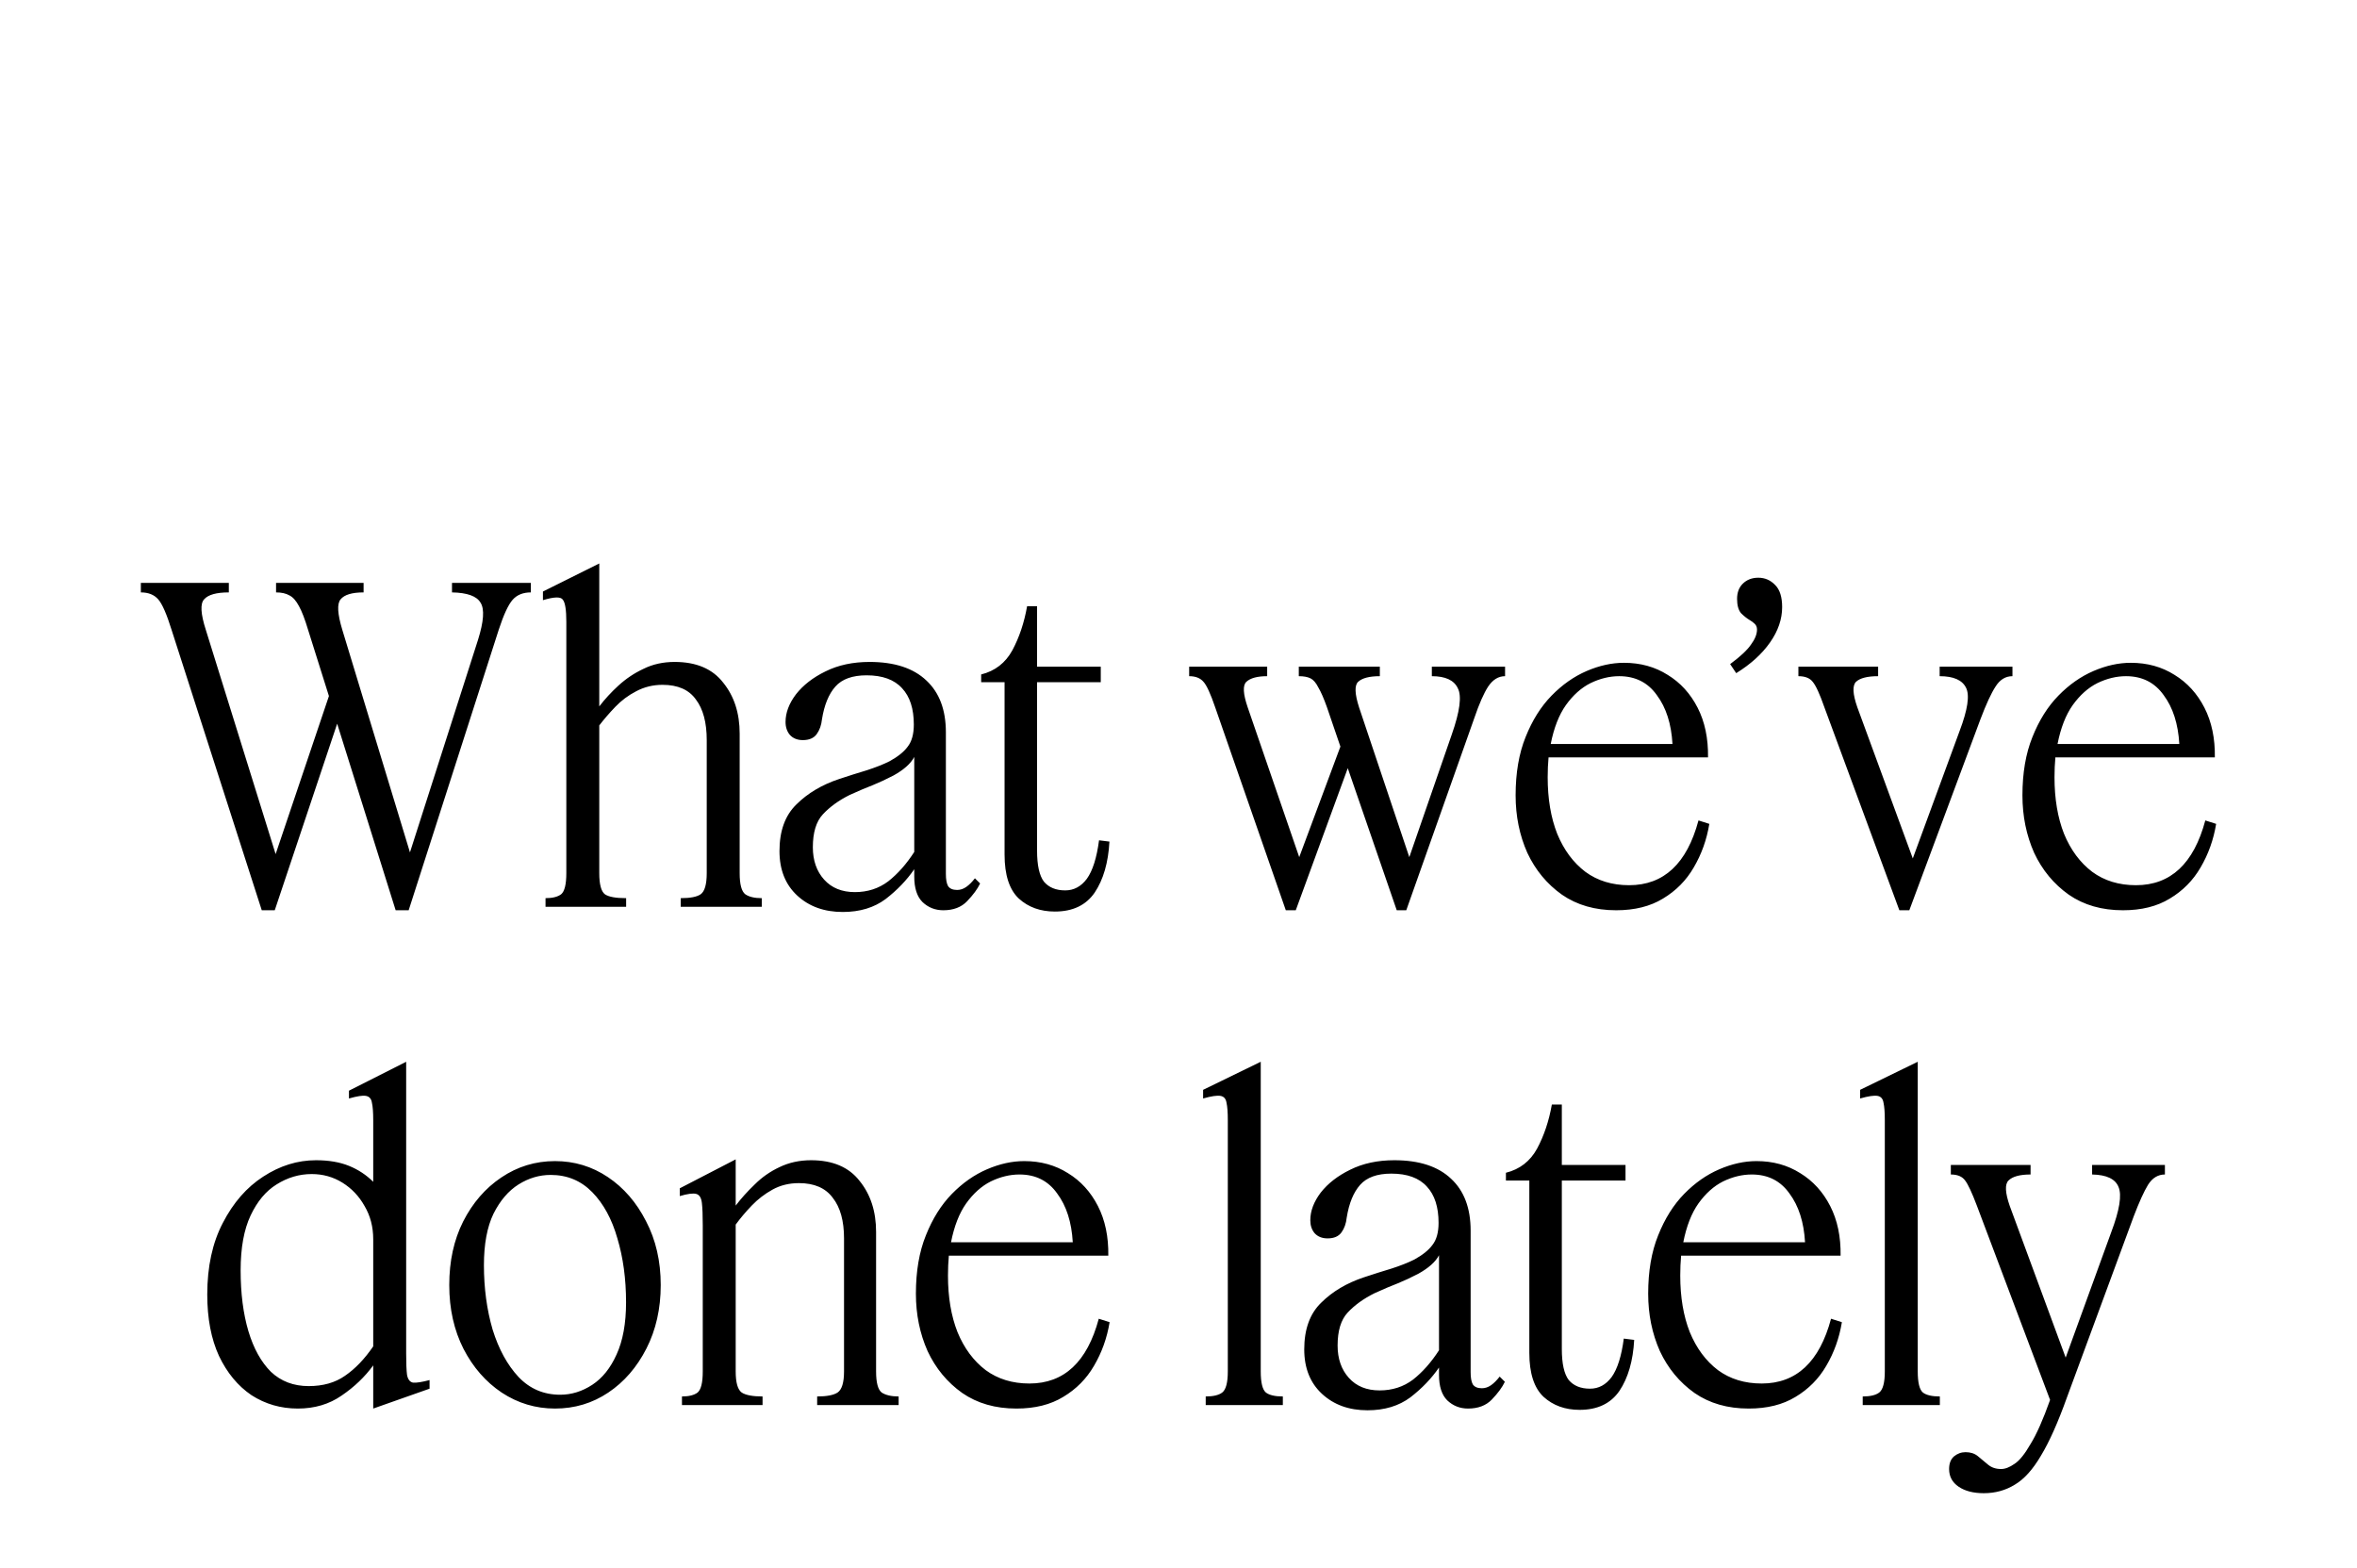 <?xml version="1.0" encoding="utf-8"?>
<svg xmlns="http://www.w3.org/2000/svg" fill="none" height="100%" overflow="visible" preserveAspectRatio="none" style="display: block;" viewBox="0 0 251 167" width="100%">
<g id="What weve done lately 2">
<path d="M48.134 63.081V62.069H56.532V63.081C55.702 63.081 55.056 63.342 54.594 63.863C54.133 64.384 53.64 65.442 53.117 67.036L43.519 96.927H42.134L35.905 77.061L29.259 96.927H27.875L18.276 67.082C17.753 65.396 17.277 64.307 16.846 63.817C16.415 63.326 15.8 63.081 15 63.081V62.069H24.368V63.081C23.045 63.081 22.168 63.326 21.738 63.817C21.307 64.277 21.368 65.365 21.922 67.082L29.352 90.948L35.028 74.118L32.813 67.082C32.474 65.948 32.151 65.104 31.844 64.553C31.536 63.97 31.198 63.587 30.828 63.403C30.459 63.188 29.982 63.081 29.398 63.081V62.069H38.72V63.081C37.489 63.081 36.674 63.326 36.274 63.817C35.874 64.277 35.935 65.365 36.458 67.082L43.657 90.764L50.902 68.139C51.518 66.177 51.61 64.859 51.179 64.185C50.779 63.48 49.764 63.112 48.134 63.081ZM66.678 96.559H58.094V95.639C58.833 95.639 59.387 95.501 59.756 95.225C60.125 94.918 60.309 94.167 60.309 92.972V66.208C60.309 64.951 60.186 64.169 59.94 63.863C59.725 63.526 59.017 63.541 57.818 63.909V62.989L63.817 60V75.221C64.401 74.455 65.078 73.719 65.847 73.014C66.647 72.278 67.539 71.68 68.524 71.221C69.508 70.73 70.616 70.485 71.846 70.485C74.154 70.485 75.876 71.221 77.015 72.692C78.184 74.133 78.768 75.942 78.768 78.118V92.972C78.768 94.167 78.968 94.918 79.368 95.225C79.768 95.501 80.353 95.639 81.122 95.639V96.559H72.492V95.639C73.508 95.639 74.215 95.501 74.615 95.225C75.046 94.918 75.261 94.167 75.261 92.972V78.808C75.261 76.938 74.876 75.497 74.108 74.486C73.369 73.443 72.185 72.922 70.554 72.922C69.539 72.922 68.6 73.152 67.739 73.612C66.909 74.041 66.17 74.593 65.524 75.267C64.878 75.942 64.309 76.601 63.817 77.245V92.972C63.817 94.167 64.017 94.918 64.417 95.225C64.817 95.501 65.57 95.639 66.678 95.639V96.559ZM89.746 97.11C87.777 97.11 86.161 96.528 84.9 95.363C83.639 94.198 83.008 92.619 83.008 90.626C83.008 88.48 83.608 86.825 84.808 85.66C86.008 84.464 87.531 83.56 89.376 82.947C90.392 82.61 91.361 82.303 92.284 82.027C93.237 81.721 94.052 81.399 94.729 81.061C95.621 80.571 96.268 80.05 96.668 79.498C97.098 78.946 97.314 78.164 97.314 77.153C97.314 75.466 96.898 74.179 96.068 73.29C95.237 72.37 93.976 71.91 92.284 71.91C90.776 71.91 89.669 72.309 88.961 73.106C88.253 73.903 87.777 75.068 87.531 76.601C87.469 77.214 87.284 77.735 86.977 78.164C86.669 78.594 86.177 78.808 85.5 78.808C84.915 78.808 84.454 78.624 84.116 78.256C83.808 77.888 83.654 77.429 83.654 76.877C83.654 75.896 84.023 74.915 84.762 73.934C85.531 72.953 86.577 72.14 87.9 71.496C89.253 70.822 90.822 70.485 92.607 70.485C95.252 70.485 97.267 71.144 98.652 72.462C100.036 73.75 100.728 75.589 100.728 77.98V93.064C100.728 93.646 100.805 94.075 100.959 94.351C101.144 94.627 101.467 94.765 101.928 94.765C102.267 94.765 102.59 94.658 102.897 94.443C103.205 94.229 103.513 93.922 103.82 93.523L104.374 94.075C104.097 94.658 103.635 95.286 102.99 95.961C102.374 96.605 101.528 96.927 100.452 96.927C99.59 96.927 98.852 96.635 98.237 96.053C97.652 95.47 97.36 94.566 97.36 93.34V92.558C96.56 93.723 95.545 94.78 94.314 95.731C93.084 96.65 91.561 97.11 89.746 97.11ZM86.561 90.213C86.561 91.623 86.961 92.772 87.761 93.662C88.561 94.55 89.653 94.995 91.038 94.995C92.391 94.995 93.576 94.612 94.591 93.845C95.606 93.048 96.529 92.006 97.36 90.718V80.602C96.991 81.307 96.252 81.966 95.145 82.579C94.376 82.978 93.653 83.315 92.976 83.591C92.33 83.836 91.499 84.188 90.484 84.648C89.315 85.231 88.361 85.921 87.623 86.718C86.915 87.484 86.561 88.649 86.561 90.213ZM118.145 89.615C118.023 91.853 117.499 93.662 116.576 95.041C115.653 96.39 114.239 97.064 112.331 97.064C110.793 97.064 109.516 96.605 108.5 95.685C107.485 94.734 106.978 93.171 106.978 90.994V72.646H104.486V71.818C105.962 71.45 107.07 70.592 107.808 69.243C108.547 67.864 109.07 66.3 109.377 64.553H110.439V70.991H117.222V72.646H110.439V90.58C110.439 92.144 110.685 93.248 111.177 93.891C111.7 94.504 112.454 94.811 113.438 94.811C114.361 94.811 115.13 94.397 115.745 93.57C116.361 92.711 116.792 91.347 117.038 89.477L118.145 89.615ZM152.478 72.002V70.991H160.277V72.002C159.57 72.002 158.97 72.37 158.478 73.106C158.016 73.811 157.524 74.93 157.001 76.463L149.756 96.927H148.741L143.526 81.797L137.988 96.927H136.927L129.405 75.313C128.913 73.872 128.498 72.968 128.159 72.6C127.821 72.201 127.313 72.002 126.636 72.002V70.991H134.943V72.002C133.897 72.002 133.159 72.201 132.728 72.6C132.328 72.968 132.374 73.872 132.866 75.313L138.357 91.27L142.741 79.498L141.311 75.313C140.973 74.363 140.665 73.658 140.388 73.198C140.142 72.707 139.865 72.385 139.557 72.232C139.25 72.079 138.835 72.002 138.311 72.002V70.991H146.941V72.002C145.833 72.002 145.065 72.201 144.633 72.6C144.234 72.968 144.264 73.872 144.726 75.313L150.079 91.27L154.601 78.21C155.463 75.758 155.679 74.118 155.247 73.29C154.848 72.431 153.925 72.002 152.478 72.002ZM172.106 96.927C169.861 96.927 167.938 96.375 166.338 95.271C164.738 94.137 163.508 92.65 162.646 90.81C161.815 88.94 161.4 86.902 161.4 84.694C161.4 82.303 161.754 80.234 162.461 78.486C163.169 76.708 164.092 75.237 165.23 74.072C166.369 72.907 167.615 72.033 168.968 71.45C170.322 70.868 171.645 70.577 172.937 70.577C174.69 70.577 176.244 71.006 177.597 71.864C178.952 72.692 180.013 73.857 180.782 75.359C181.551 76.861 181.92 78.624 181.889 80.647H164.907C164.846 81.322 164.815 82.027 164.815 82.763C164.815 85.062 165.154 87.07 165.83 88.787C166.538 90.504 167.537 91.853 168.83 92.834C170.122 93.784 171.676 94.259 173.49 94.259C177.182 94.259 179.644 91.96 180.874 87.362L182.028 87.729C181.751 89.415 181.197 90.964 180.366 92.374C179.567 93.754 178.474 94.857 177.09 95.685C175.736 96.513 174.075 96.927 172.106 96.927ZM172.429 72.002C171.414 72.002 170.399 72.248 169.383 72.738C168.399 73.229 167.522 74.01 166.753 75.083C166.015 76.126 165.477 77.505 165.138 79.222H178.105C177.983 77.076 177.429 75.344 176.444 74.026C175.491 72.677 174.152 72.002 172.429 72.002ZM187.106 67.036C187.106 66.79 187.029 66.591 186.876 66.438C186.721 66.285 186.537 66.147 186.322 66.024C186.014 65.84 185.706 65.595 185.399 65.288C185.122 64.951 184.984 64.445 184.984 63.771C184.984 63.096 185.183 62.56 185.584 62.161C186.014 61.732 186.568 61.517 187.245 61.517C187.952 61.517 188.552 61.778 189.045 62.299C189.536 62.79 189.783 63.572 189.783 64.645C189.783 65.932 189.352 67.189 188.491 68.415C187.629 69.642 186.429 70.73 184.891 71.68L184.245 70.715C185.322 69.918 186.06 69.228 186.46 68.645C186.891 68.063 187.106 67.526 187.106 67.036ZM206.556 72.002V70.991H214.309V72.002C213.571 72.002 212.971 72.37 212.509 73.106C212.048 73.811 211.509 74.976 210.894 76.601L203.326 96.927H202.265L194.281 75.313C193.789 73.903 193.374 72.999 193.035 72.6C192.727 72.201 192.22 72.002 191.513 72.002V70.991H200.004V72.002C198.865 72.002 198.08 72.201 197.65 72.6C197.25 72.999 197.296 73.903 197.789 75.313L203.695 91.408L208.679 77.842C209.54 75.574 209.771 74.041 209.371 73.244C208.971 72.416 208.033 72.002 206.556 72.002ZM226.078 96.927C223.832 96.927 221.91 96.375 220.31 95.271C218.71 94.137 217.48 92.65 216.618 90.81C215.788 88.94 215.372 86.902 215.372 84.694C215.372 82.303 215.726 80.234 216.434 78.486C217.141 76.708 218.064 75.237 219.203 74.072C220.341 72.907 221.587 72.033 222.94 71.45C224.294 70.868 225.617 70.577 226.909 70.577C228.663 70.577 230.217 71.006 231.57 71.864C232.923 72.692 233.985 73.857 234.754 75.359C235.523 76.861 235.893 78.624 235.862 80.647H218.879C218.818 81.322 218.787 82.027 218.787 82.763C218.787 85.062 219.125 87.07 219.802 88.787C220.51 90.504 221.51 91.853 222.802 92.834C224.094 93.784 225.648 94.259 227.463 94.259C231.155 94.259 233.615 91.96 234.846 87.362L236 87.729C235.723 89.415 235.169 90.964 234.339 92.374C233.539 93.754 232.447 94.857 231.062 95.685C229.709 96.513 228.048 96.927 226.078 96.927ZM226.401 72.002C225.386 72.002 224.371 72.248 223.356 72.738C222.372 73.229 221.495 74.01 220.725 75.083C219.987 76.126 219.448 77.505 219.11 79.222H232.078C231.954 77.076 231.4 75.344 230.416 74.026C229.462 72.677 228.124 72.002 226.401 72.002ZM31.716 149.987C29.901 149.987 28.255 149.512 26.778 148.561C25.332 147.58 24.178 146.185 23.317 144.377C22.486 142.568 22.071 140.391 22.071 137.847C22.071 134.873 22.625 132.328 23.733 130.213C24.84 128.067 26.27 126.427 28.024 125.293C29.808 124.128 31.685 123.545 33.654 123.545C35.008 123.545 36.177 123.744 37.161 124.143C38.146 124.541 39.007 125.109 39.745 125.844V119.268C39.745 118.441 39.699 117.828 39.607 117.429C39.545 117 39.33 116.754 38.961 116.693C38.623 116.632 38.023 116.724 37.161 116.969V116.141L43.253 113.06V144.147C43.253 145.158 43.283 145.909 43.345 146.4C43.437 146.89 43.653 147.166 43.991 147.228C44.36 147.258 44.945 147.166 45.745 146.952V147.871L39.745 149.987V145.388C38.853 146.615 37.73 147.688 36.377 148.607C35.054 149.527 33.5 149.987 31.716 149.987ZM25.625 135.271C25.625 137.724 25.901 139.885 26.455 141.755C27.009 143.595 27.809 145.036 28.855 146.078C29.931 147.09 31.27 147.596 32.87 147.596C34.408 147.596 35.7 147.228 36.746 146.492C37.823 145.756 38.822 144.714 39.745 143.365V131.96C39.745 130.642 39.438 129.462 38.822 128.42C38.238 127.377 37.453 126.549 36.469 125.936C35.484 125.323 34.392 125.017 33.193 125.017C31.87 125.017 30.624 125.385 29.455 126.12C28.316 126.825 27.393 127.929 26.686 129.431C25.978 130.933 25.625 132.88 25.625 135.271ZM59.102 149.987C57.041 149.987 55.149 149.42 53.426 148.285C51.734 147.151 50.38 145.603 49.365 143.641C48.35 141.648 47.842 139.379 47.842 136.835C47.842 134.29 48.334 132.037 49.319 130.075C50.334 128.082 51.688 126.519 53.38 125.384C55.102 124.22 57.01 123.637 59.102 123.637C61.163 123.637 63.04 124.204 64.732 125.339C66.424 126.473 67.778 128.036 68.793 130.029C69.839 132.022 70.362 134.29 70.362 136.835C70.362 139.349 69.854 141.602 68.839 143.595C67.824 145.587 66.47 147.151 64.778 148.285C63.086 149.42 61.194 149.987 59.102 149.987ZM59.656 148.515C60.855 148.515 61.994 148.162 63.071 147.458C64.147 146.753 65.009 145.679 65.655 144.239C66.332 142.767 66.67 140.912 66.67 138.674C66.67 136.191 66.362 133.923 65.747 131.868C65.162 129.814 64.27 128.174 63.071 126.948C61.871 125.722 60.394 125.109 58.64 125.109C57.441 125.109 56.302 125.446 55.225 126.12C54.149 126.795 53.257 127.837 52.549 129.247C51.872 130.658 51.534 132.482 51.534 134.72C51.534 137.172 51.842 139.456 52.457 141.571C53.103 143.656 54.026 145.342 55.225 146.63C56.425 147.887 57.902 148.515 59.656 148.515ZM81.206 149.619H72.623V148.699C73.361 148.699 73.915 148.561 74.284 148.285C74.653 147.978 74.838 147.228 74.838 146.032V130.489C74.838 129.416 74.807 128.619 74.745 128.098C74.684 127.546 74.484 127.224 74.145 127.132C73.807 127.04 73.222 127.117 72.392 127.362V126.534L78.345 123.453V128.374C78.929 127.607 79.606 126.856 80.375 126.12C81.144 125.354 82.021 124.741 83.006 124.281C84.021 123.79 85.144 123.545 86.374 123.545C88.682 123.545 90.404 124.281 91.543 125.752C92.712 127.193 93.296 129.002 93.296 131.179V146.032C93.296 147.228 93.496 147.978 93.896 148.285C94.327 148.561 94.927 148.699 95.696 148.699V149.619H87.02V148.699C88.036 148.699 88.759 148.561 89.189 148.285C89.651 147.978 89.882 147.228 89.882 146.032V131.868C89.882 129.998 89.482 128.558 88.682 127.546C87.913 126.503 86.713 125.982 85.082 125.982C84.036 125.982 83.098 126.212 82.267 126.672C81.437 127.132 80.698 127.699 80.052 128.374C79.406 129.048 78.837 129.722 78.345 130.397V146.032C78.345 147.228 78.56 147.978 78.991 148.285C79.422 148.561 80.16 148.699 81.206 148.699V149.619ZM108.242 149.987C105.997 149.987 104.074 149.435 102.474 148.331C100.874 147.197 99.644 145.71 98.782 143.871C97.951 142.001 97.536 139.962 97.536 137.755C97.536 135.363 97.89 133.294 98.598 131.547C99.305 129.768 100.228 128.297 101.366 127.132C102.505 125.967 103.751 125.093 105.104 124.511C106.458 123.928 107.781 123.637 109.073 123.637C110.826 123.637 112.38 124.066 113.734 124.925C115.088 125.752 116.149 126.917 116.918 128.42C117.687 129.922 118.056 131.685 118.025 133.708H101.043C100.982 134.382 100.951 135.087 100.951 135.823C100.951 138.123 101.289 140.131 101.966 141.847C102.674 143.564 103.674 144.913 104.966 145.894C106.258 146.844 107.812 147.32 109.627 147.32C113.318 147.32 115.78 145.02 117.01 140.422L118.164 140.79C117.887 142.476 117.333 144.024 116.502 145.434C115.703 146.814 114.61 147.917 113.226 148.745C111.873 149.573 110.211 149.987 108.242 149.987ZM108.565 125.063C107.55 125.063 106.535 125.308 105.519 125.798C104.535 126.289 103.658 127.071 102.889 128.144C102.151 129.186 101.612 130.566 101.274 132.282H114.241C114.119 130.136 113.565 128.404 112.58 127.086C111.627 125.737 110.289 125.063 108.565 125.063ZM136.612 149.619H128.398V148.699C129.197 148.699 129.782 148.561 130.151 148.285C130.551 147.978 130.751 147.228 130.751 146.032V119.268C130.751 118.441 130.705 117.828 130.613 117.429C130.551 117 130.336 116.754 129.967 116.693C129.598 116.632 128.982 116.724 128.121 116.969V116.049L134.258 113.06V146.032C134.258 147.228 134.443 147.978 134.812 148.285C135.181 148.561 135.781 148.699 136.612 148.699V149.619ZM145.627 150.171C143.658 150.171 142.043 149.588 140.782 148.423C139.521 147.258 138.89 145.679 138.89 143.687C138.89 141.541 139.49 139.885 140.69 138.72C141.889 137.525 143.412 136.62 145.258 136.007C146.273 135.67 147.243 135.363 148.165 135.087C149.119 134.781 149.934 134.459 150.611 134.122C151.503 133.631 152.149 133.11 152.549 132.558C152.98 132.006 153.195 131.225 153.195 130.213C153.195 128.527 152.78 127.239 151.95 126.35C151.119 125.43 149.858 124.971 148.165 124.971C146.658 124.971 145.55 125.369 144.843 126.166C144.136 126.963 143.658 128.128 143.412 129.661C143.351 130.274 143.166 130.796 142.859 131.225C142.551 131.654 142.059 131.868 141.382 131.868C140.797 131.868 140.336 131.685 139.997 131.317C139.689 130.949 139.536 130.489 139.536 129.937C139.536 128.956 139.905 127.975 140.643 126.994C141.413 126.013 142.458 125.201 143.781 124.557C145.135 123.882 146.704 123.545 148.488 123.545C151.134 123.545 153.149 124.204 154.534 125.522C155.918 126.81 156.61 128.649 156.61 131.041V146.124C156.61 146.707 156.688 147.136 156.841 147.412C157.026 147.688 157.349 147.825 157.81 147.825C158.148 147.825 158.471 147.718 158.779 147.504C159.087 147.289 159.394 146.982 159.702 146.584L160.256 147.136C159.979 147.718 159.518 148.346 158.872 149.021C158.257 149.665 157.41 149.987 156.333 149.987C155.472 149.987 154.733 149.696 154.118 149.113C153.534 148.53 153.242 147.626 153.242 146.4V145.618C152.442 146.783 151.427 147.841 150.196 148.791C148.965 149.711 147.442 150.171 145.627 150.171ZM142.443 143.273C142.443 144.683 142.843 145.833 143.643 146.722C144.443 147.611 145.535 148.055 146.919 148.055C148.273 148.055 149.458 147.672 150.473 146.906C151.488 146.109 152.411 145.066 153.242 143.779V133.662C152.872 134.367 152.134 135.026 151.027 135.639C150.257 136.038 149.535 136.375 148.858 136.651C148.212 136.896 147.381 137.249 146.366 137.709C145.197 138.291 144.243 138.981 143.505 139.778C142.797 140.544 142.443 141.709 142.443 143.273ZM174.027 142.675C173.904 144.913 173.381 146.722 172.458 148.101C171.535 149.45 170.12 150.125 168.213 150.125C166.675 150.125 165.398 149.665 164.383 148.745C163.367 147.795 162.86 146.231 162.86 144.055V125.706H160.368V124.879C161.844 124.511 162.952 123.652 163.69 122.303C164.429 120.924 164.951 119.36 165.259 117.613H166.321V124.051H173.104V125.706H166.321V143.641C166.321 145.204 166.567 146.308 167.059 146.952C167.582 147.565 168.336 147.871 169.32 147.871C170.243 147.871 171.013 147.458 171.628 146.63C172.243 145.771 172.674 144.407 172.92 142.537L174.027 142.675ZM186.223 149.987C183.977 149.987 182.055 149.435 180.455 148.331C178.855 147.197 177.625 145.71 176.763 143.871C175.933 142.001 175.517 139.962 175.517 137.755C175.517 135.363 175.871 133.294 176.579 131.547C177.286 129.768 178.209 128.297 179.347 127.132C180.486 125.967 181.732 125.093 183.085 124.511C184.439 123.928 185.762 123.637 187.054 123.637C188.808 123.637 190.362 124.066 191.715 124.925C193.068 125.752 194.13 126.917 194.899 128.42C195.668 129.922 196.038 131.685 196.007 133.708H179.024C178.963 134.382 178.932 135.087 178.932 135.823C178.932 138.123 179.27 140.131 179.947 141.847C180.655 143.564 181.655 144.913 182.947 145.894C184.239 146.844 185.793 147.32 187.608 147.32C191.3 147.32 193.76 145.02 194.991 140.422L196.145 140.79C195.868 142.476 195.314 144.024 194.484 145.434C193.684 146.814 192.592 147.917 191.207 148.745C189.854 149.573 188.193 149.987 186.223 149.987ZM186.546 125.063C185.531 125.063 184.516 125.308 183.501 125.798C182.517 126.289 181.64 127.071 180.87 128.144C180.132 129.186 179.593 130.566 179.255 132.282H192.222C192.099 130.136 191.545 128.404 190.561 127.086C189.607 125.737 188.269 125.063 186.546 125.063ZM206.577 149.619H198.363V148.699C199.162 148.699 199.747 148.561 200.116 148.285C200.516 147.978 200.716 147.228 200.716 146.032V119.268C200.716 118.441 200.67 117.828 200.578 117.429C200.516 117 200.301 116.754 199.932 116.693C199.563 116.632 198.947 116.724 198.086 116.969V116.049L204.223 113.06V146.032C204.223 147.228 204.408 147.978 204.777 148.285C205.146 148.561 205.746 148.699 206.577 148.699V149.619ZM211.255 159C210.147 159 209.255 158.77 208.578 158.31C207.901 157.85 207.563 157.222 207.563 156.425C207.563 155.842 207.732 155.398 208.07 155.091C208.44 154.784 208.855 154.631 209.316 154.631C209.839 154.631 210.27 154.769 210.609 155.045C210.978 155.352 211.347 155.658 211.716 155.965C212.085 156.272 212.547 156.425 213.1 156.425C213.531 156.425 214.008 156.241 214.531 155.873C215.054 155.536 215.623 154.83 216.238 153.758C216.884 152.715 217.577 151.151 218.315 149.067L210.516 128.374C209.994 126.994 209.578 126.105 209.27 125.706C208.962 125.277 208.455 125.063 207.747 125.063V124.051H216.238V125.063C215.1 125.063 214.315 125.277 213.885 125.706C213.485 126.105 213.531 127.009 214.023 128.42L219.976 144.561L224.822 131.225C225.714 128.864 225.975 127.255 225.606 126.396C225.268 125.538 224.329 125.093 222.791 125.063V124.051H230.544V125.063C229.806 125.063 229.206 125.43 228.744 126.166C228.314 126.871 227.806 127.99 227.221 129.523L220.115 148.791C219.161 151.458 218.238 153.528 217.346 154.999C216.484 156.471 215.561 157.498 214.577 158.08C213.593 158.693 212.485 159 211.255 159Z" fill="black" id="Vector"/>
</g>
</svg>